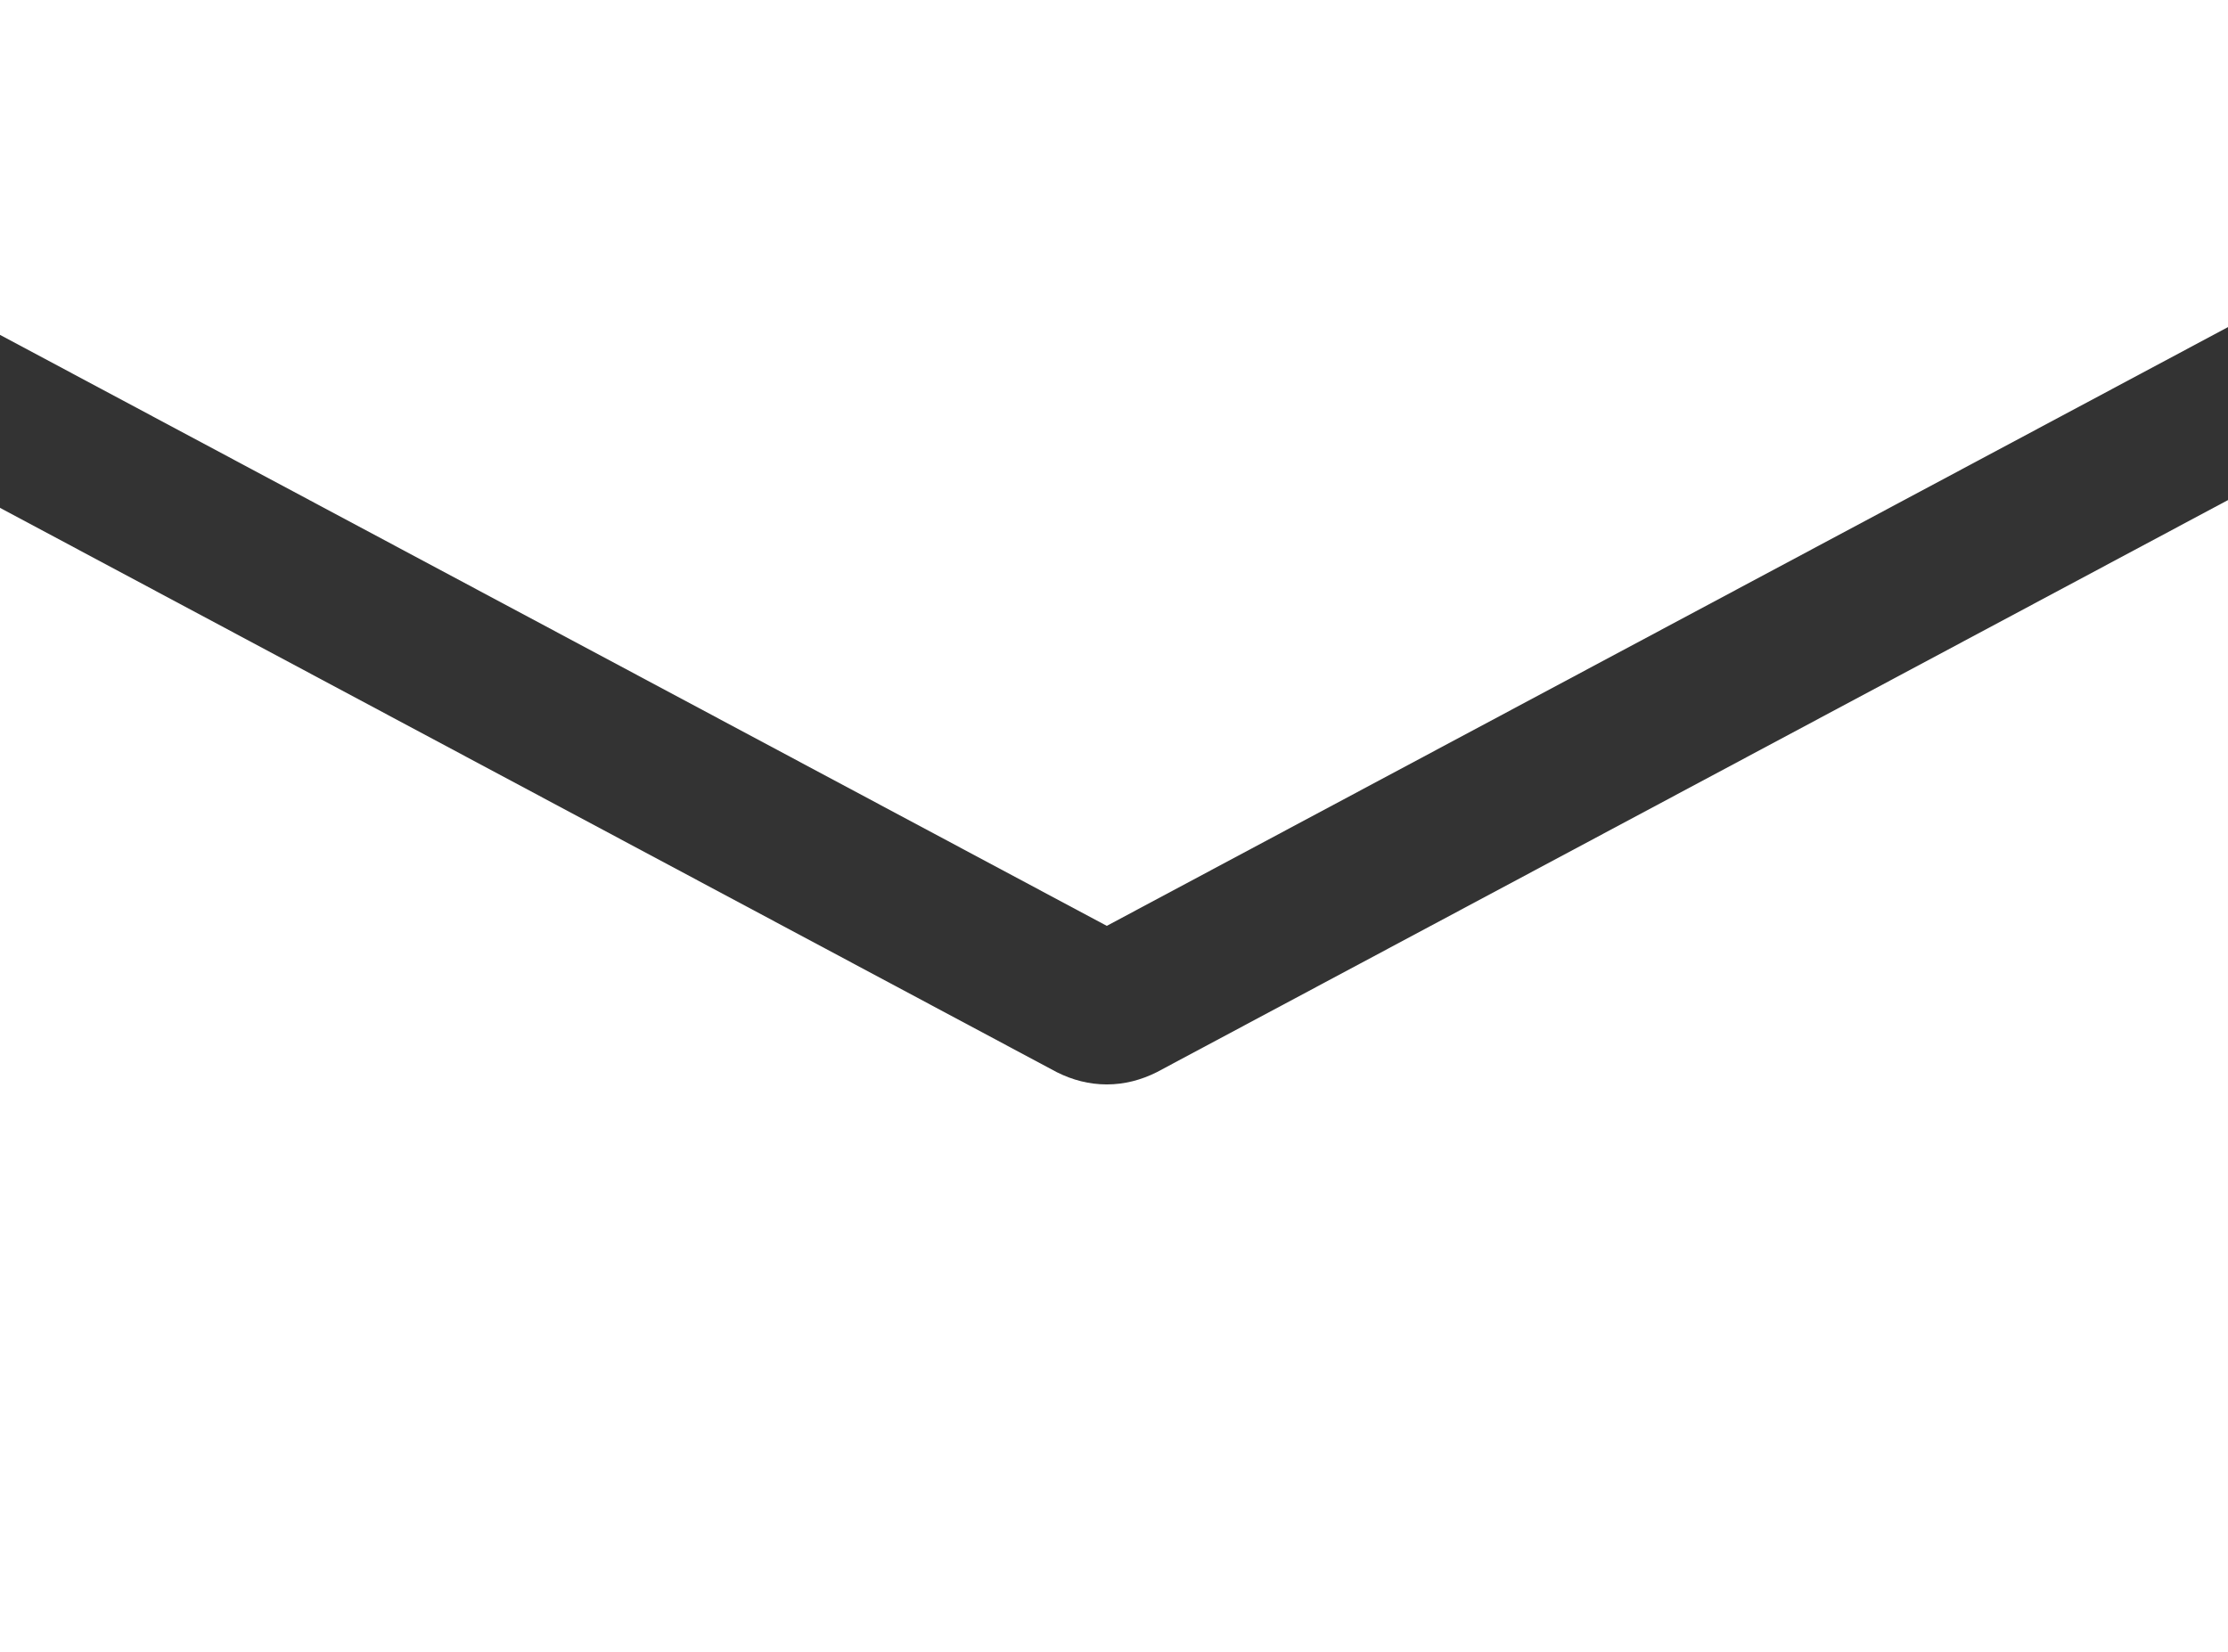 <?xml version="1.0" encoding="UTF-8"?>
<svg id="_レイヤー_1" data-name="レイヤー 1" xmlns="http://www.w3.org/2000/svg" viewBox="0 0 20.09 14.9">
  <rect x="0" y="0" width="20.09" height="14.9" fill="#333333" stroke="none"/>
  <defs>
    <style>
      .cls-1 {
        fill: #fff;
        fill-rule: evenodd;
      }
    </style>
  </defs>
  <path class="cls-1" d="m0,14.9V4.58l9.53,5.09c.14.07.29.11.45.11s.31-.04.45-.11l9.66-5.16v10.39H0ZM0,3.02V0h20.09v2.95l-10.11,5.4L0,3.02Z"/>
</svg>